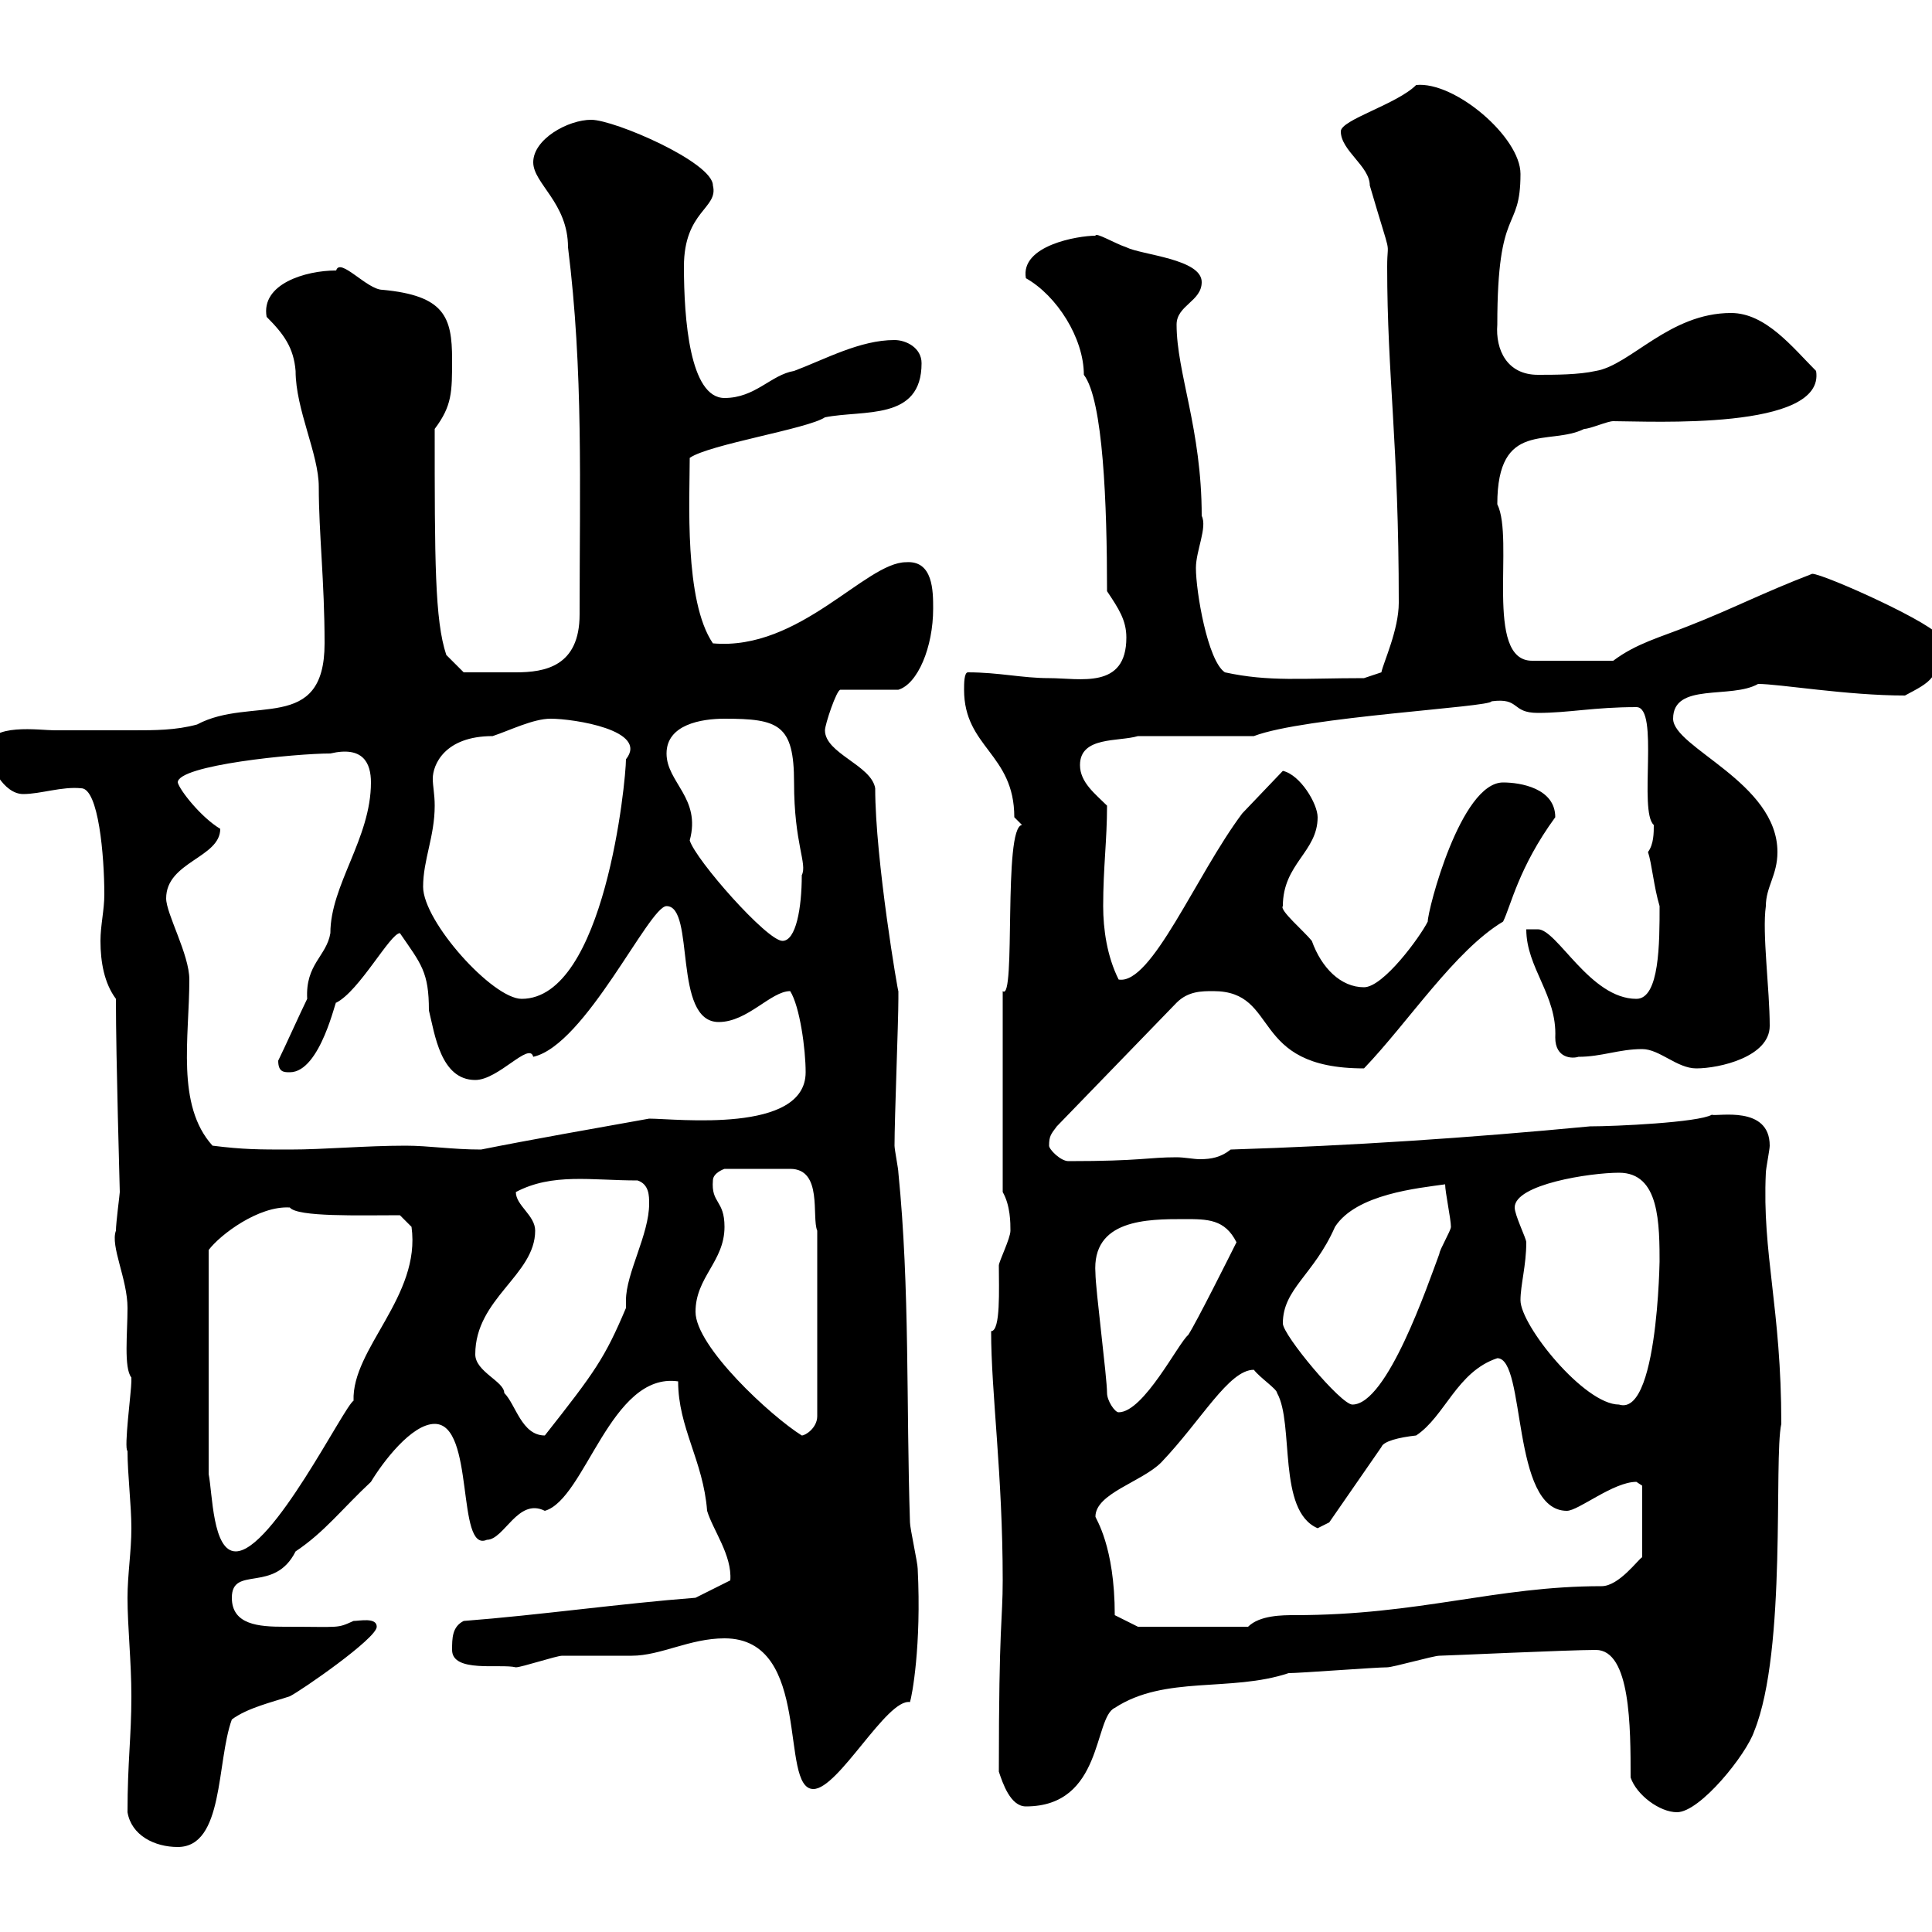 <svg xmlns="http://www.w3.org/2000/svg" xmlns:xlink="http://www.w3.org/1999/xlink" width="300" height="300"><path d="M19.80 281.40C20.40 285 24 286.80 27.60 286.80C34.80 286.80 33.60 273.60 36 267C38.40 265.20 42.30 264.30 45 263.40C46.80 262.50 58.50 254.40 58.50 252.60C58.50 251.10 55.80 251.70 54.90 251.70C52.20 252.90 53.10 252.60 44.10 252.60C40.20 252.60 36 252.30 36 248.10C36 243 42.60 247.50 45.90 240.90C50.40 237.90 53.10 234.30 57.60 230.10C59.40 227.10 63.90 221.10 67.50 221.10C73.80 221.10 70.80 241.20 75.60 239.10C78.30 239.10 80.40 232.50 84.60 234.60C90.90 232.80 94.80 213 105.30 214.50C105.30 221.70 109.20 226.80 109.80 234.60C110.70 237.60 113.70 241.50 113.40 245.40L108 248.10C96.30 249 83.70 250.80 72 251.70C70.20 252.60 70.20 254.40 70.20 256.20C70.20 259.80 77.70 258.30 80.10 258.90C81 258.90 86.40 257.10 87.30 257.10C88.20 257.10 97.20 257.10 98.10 257.10C102.60 257.10 107.10 254.40 112.50 254.40C126.30 254.40 120.90 277.80 126.30 277.80C130.20 277.80 137.70 263.70 141.30 264.30C141.60 263.40 143.10 255.60 142.50 243.60C142.50 242.70 141.30 237.30 141.30 236.40C140.70 218.10 141.30 200.10 139.50 182.10C139.50 181.50 138.90 178.50 138.90 177.90C138.90 173.70 139.50 158.70 139.50 155.10C139.50 155.10 139.50 155.10 139.50 153.90C139.50 154.50 135.90 133.50 135.90 122.40C135.30 118.80 128.10 117 128.10 113.40C128.10 112.50 129.90 107.10 130.50 107.10L139.50 107.10C142.50 106.20 144.90 100.50 144.90 94.50C144.90 91.80 144.90 87 140.70 87.30C134.40 87.30 124.20 101.10 110.70 99.90C106.20 93.30 107.10 77.40 107.10 71.10C110.10 69 125.40 66.60 128.10 64.80C134.10 63.60 143.10 65.40 143.10 56.40C143.10 54 140.70 52.80 138.90 52.80C133.50 52.80 128.10 55.80 123.30 57.60C119.70 58.20 117.30 61.80 112.50 61.80C107.10 61.80 106.20 49.50 106.20 41.40C106.20 32.70 111.60 32.40 110.70 28.80C110.70 25.20 95.40 18.60 91.80 18.60C88.20 18.60 82.80 21.60 82.80 25.20C82.80 28.50 88.20 31.50 88.20 38.40C90.60 57.60 90 75.30 90 95.40C90 103.50 84.60 104.40 80.10 104.40C77.70 104.40 74.10 104.40 72 104.40L69.30 101.70C67.50 96.30 67.50 87 67.50 66.60C70.20 63 70.20 60.90 70.20 55.80C70.20 49.20 69 45.90 59.40 45C57 45 52.80 39.90 52.20 42C47.40 42 40.50 44.10 41.40 49.20C44.10 51.90 45.60 54 45.90 57.60C45.90 63.60 49.50 70.50 49.50 75.60C49.50 82.80 50.40 90.30 50.40 99.90C50.40 114 39 108 30.60 112.50C27.30 113.40 24 113.40 20.70 113.40C16.50 113.40 12.60 113.40 8.40 113.40C6.30 113.40-1.80 112.20-1.80 116.10C-1.80 118.80 0.60 123.30 3.60 123.30C6.30 123.30 9.60 122.10 12.60 122.40C15.30 122.40 16.20 132.90 16.20 138.90C16.20 141.30 15.60 143.70 15.60 146.10C15.60 149.40 16.20 152.70 18 155.10C18 164.70 18.60 184.20 18.60 185.10C18.60 185.40 18 189.90 18 191.10C17.10 193.50 19.80 198.60 19.80 203.10C19.80 207 19.20 212.40 20.40 213.90C20.40 214.50 20.40 214.50 20.40 214.50C20.40 216 19.20 225 19.80 225.30C19.80 228.90 20.40 233.70 20.40 237.30C20.40 240.90 19.80 244.50 19.80 248.10C19.80 252.60 20.40 258 20.40 263.40C20.40 269.70 19.80 273.60 19.80 281.40ZM253.20 276C254.10 278.70 257.70 281.40 260.40 281.40C264 281.40 271.20 272.40 272.40 268.80C277.50 256.20 275.40 226.50 276.60 221.10C276.60 203.10 273.60 194.70 274.20 182.10C274.20 181.50 274.80 178.50 274.80 177.90C274.80 171.60 266.70 173.40 265.80 173.10C263.70 174.30 250.80 174.90 246.90 174.90C228 176.70 210 177.90 191.10 178.50C189.60 179.70 188.10 180 186.30 180C185.40 180 183.90 179.70 182.70 179.70C178.20 179.70 177.30 180.30 165.90 180.30C164.70 180.30 162.90 178.50 162.90 177.90C162.90 176.40 163.20 176.10 164.10 174.90L182.70 155.70C184.50 153.90 186.60 153.90 188.40 153.90C198.90 153.90 193.80 165.90 211.80 165.90C218.70 158.70 225.90 147.60 233.40 143.10C234.60 140.70 235.80 134.70 241.50 126.90C241.50 122.40 236.10 121.50 233.40 121.50C226.80 121.50 221.70 141.30 221.70 143.10C220.50 145.50 214.80 153.30 211.80 153.30C208.20 153.30 205.20 150.30 203.70 146.10C202.50 144.60 198.60 141.30 199.20 140.70C199.20 134.10 204.60 132.30 204.60 126.90C204.60 124.80 201.90 120.30 199.20 119.70L192.90 126.30C185.70 135.90 178.80 153 173.70 152.10C171.90 148.50 171.30 144.30 171.30 140.70C171.30 134.70 171.90 130.50 171.90 125.10C170.10 123.30 167.70 121.50 167.70 118.80C167.70 114.30 173.70 115.20 176.70 114.30L194.70 114.30C202.50 111.30 231.60 109.80 231.60 108.90C236.10 108.30 234.60 110.70 238.80 110.70C243.60 110.70 247.50 109.80 254.10 109.80C257.70 109.80 254.40 126 256.80 128.10C256.80 129.30 256.80 131.10 255.90 132.30C256.50 134.10 256.80 137.70 257.70 140.70C257.70 146.40 257.70 155.10 254.10 155.10C246.90 155.10 241.80 144.30 238.80 144.30L237 144.30C237 150.30 241.80 154.50 241.50 161.10C241.50 164.40 244.20 164.40 245.10 164.10C248.70 164.10 251.40 162.90 255 162.90C257.70 162.90 260.40 165.90 263.40 165.90C267 165.90 274.80 164.10 274.80 159.30C274.80 153.60 273.60 144.90 274.20 140.70C274.20 137.70 276 135.90 276 132.30C276 121.50 259.80 116.10 259.80 111.60C259.80 105.90 268.80 108.60 273 106.20C276.30 106.20 286.80 108 295.80 108C299.70 105.90 301.50 105.30 301.20 99C301.20 97.20 283.20 89.10 281.40 89.10C273.60 92.10 269.10 94.50 262.20 97.20C257.70 99 254.10 99.90 250.50 102.60L237.90 102.60C230.40 102.60 235.20 83.70 232.50 78.30C232.50 65.10 240.60 69.30 246 66.60C246.90 66.60 249.60 65.40 250.50 65.40C256.20 65.40 283.50 66.90 282 57.60C278.40 54 274.20 48.60 268.80 48.60C259.20 48.60 253.20 56.70 247.80 57.60C245.10 58.20 241.50 58.20 238.80 58.20C234 58.20 232.20 54.30 232.50 50.40C232.50 31.50 236.10 36.30 236.10 27C236.10 21.30 225.90 12.60 219.90 13.20C216.90 16.20 208.20 18.60 208.20 20.40C208.20 23.40 212.70 25.80 212.70 28.80C216.30 41.10 215.40 36.60 215.40 41.40C215.40 58.50 217.20 68.70 217.20 93.60C217.20 97.80 214.80 102.90 214.50 104.40L211.80 105.30C202.20 105.30 197.10 105.90 190.20 104.40C187.50 102.60 185.70 91.80 185.70 88.20C185.70 85.50 187.50 81.90 186.60 80.10C186.60 66.60 182.70 57.90 182.70 50.40C182.70 47.40 186.60 46.80 186.60 43.80C186.60 40.20 177.30 39.60 174.90 38.40C173.10 37.80 170.10 36 170.10 36.60C167.40 36.60 158.40 38.10 159.30 43.20C164.10 45.90 168.30 52.50 168.30 58.20C171.30 62.10 171.90 78.30 171.90 91.80C173.70 94.50 174.90 96.30 174.90 99C174.90 107.10 167.70 105.30 162.90 105.30C158.70 105.30 155.10 104.40 150.30 104.40C149.70 104.40 149.70 106.20 149.70 107.10C149.70 116.10 157.50 117 157.50 126.90C157.50 126.90 158.70 128.10 158.70 128.10C155.70 128.40 157.80 155.70 155.70 153.90L155.70 185.10C156.90 187.20 156.90 189.90 156.90 191.10C156.90 192.30 155.10 195.90 155.10 196.50C155.10 200.10 155.40 206.70 153.90 206.70C153.90 216.30 155.70 228.90 155.70 245.40C155.70 251.70 155.10 251.70 155.10 275.10C155.70 276.90 156.90 280.50 159.30 280.50C171.30 280.50 169.80 266.70 173.10 265.20C180.90 260.10 191.10 262.80 200.10 259.80C201.90 259.80 213.60 258.90 215.40 258.90C216.30 258.90 222.60 257.10 223.50 257.10C224.40 257.10 243.60 256.20 247.80 256.20C253.20 256.20 253.20 268.20 253.20 276ZM173.10 250.80C173.10 240 170.10 235.80 170.10 235.50C170.10 231.90 177.30 230.10 180.30 227.10C186.60 220.50 190.80 212.70 194.70 212.70C195.60 213.90 198.30 215.70 198.30 216.30C201 221.10 198.30 234.60 204.60 237.30C204.60 237.30 206.40 236.40 206.40 236.40L214.50 224.70C214.80 223.80 217.20 223.20 219.90 222.90C224.40 219.90 226.20 213 232.50 210.90C237 210.90 234.60 234.60 243.30 234.60C245.10 234.60 250.50 230.10 254.10 230.10C254.10 230.10 255 230.70 255 230.70L255 241.80C254.40 242.10 251.40 246.30 248.70 246.30C232.20 246.30 220.50 250.80 201 250.80C199.20 250.80 195.60 250.80 193.80 252.60L176.70 252.60ZM32.40 228.90L32.40 194.10C34.20 191.70 40.20 187.20 45 187.50C46.20 189 55.80 188.70 62.10 188.70L63.90 190.50C65.40 201.30 54.60 209.40 54.90 217.50C53.40 218.40 42.30 240.90 36.60 240.90C33 240.90 33 231.90 32.40 228.90ZM73.80 210.30C73.80 201.60 83.10 198 83.10 191.10C83.10 188.70 80.10 187.20 80.10 185.10C85.80 182.10 91.80 183.30 99 183.30C100.80 183.90 100.80 185.70 100.80 186.90C100.80 191.70 97.20 197.70 97.20 201.90C97.20 202.20 97.20 202.50 97.20 203.10C93.90 210.90 92.40 213 84.60 222.90C81 222.90 80.10 218.10 78.30 216.30C78.30 214.50 73.80 213 73.80 210.30ZM108 203.70C108 198.30 112.50 195.90 112.50 190.50C112.50 186.30 110.40 186.90 110.70 183.30C110.70 182.10 112.50 181.50 112.50 181.50L122.70 181.50C127.80 181.50 126 189 126.90 191.10L126.90 219.90C126.90 221.70 125.10 222.90 124.50 222.90C119.70 219.90 108 209.10 108 203.70ZM171.90 216.30C171.90 213.90 170.10 200.10 170.10 197.70C169.50 189.30 178.20 189.30 183.90 189.30C187.50 189.30 190.20 189.30 192 192.90C191.10 194.70 185.70 205.50 184.50 207.30C183 208.50 177.60 219.30 173.70 219.30C173.10 219.30 171.90 217.50 171.90 216.30ZM199.20 205.50C199.20 200.10 204 198 207.30 190.50C210.60 185.40 220.20 184.50 224.40 183.90C224.40 185.10 225.30 189.30 225.30 190.50C225.30 191.10 223.50 194.10 223.50 194.70C221.70 199.50 215.40 218.10 210 218.10C208.20 218.10 199.20 207.30 199.20 205.50ZM236.10 201.90C236.10 199.50 237 196.50 237 192.90C237 192.30 235.20 188.70 235.20 187.50C235.20 183.90 246.90 182.10 251.40 182.10C257.70 182.10 257.70 189.90 257.70 196.50C257.70 190.50 258 220.20 251.40 218.10C246 218.10 236.10 205.80 236.10 201.90ZM33 177.90C27.30 171.60 29.40 161.10 29.40 152.10C29.40 148.20 25.80 141.90 25.80 139.50C25.80 133.80 34.20 133.20 34.20 128.70C31.20 126.90 27.90 122.70 27.60 121.50C27.60 118.80 45.90 117 51.30 117C56.40 115.80 57.60 118.50 57.60 121.50C57.60 130.20 51.30 137.40 51.30 144.90C50.70 148.50 47.40 149.70 47.70 155.10C46.80 156.90 44.10 162.90 43.20 164.70C43.20 166.50 44.10 166.50 45 166.50C49.80 166.50 52.20 154.80 52.20 155.70C55.80 153.90 60.60 144.90 62.10 144.90C65.40 149.70 66.60 150.90 66.60 156.90C67.50 160.50 68.40 167.70 73.80 167.70C77.40 167.70 82.20 161.70 82.80 164.10C90.90 162.30 100.80 140.70 103.50 140.70C108 140.70 104.40 158.70 111.60 158.70C116.10 158.70 119.70 153.90 122.70 153.90C124.20 156.30 125.10 162.90 125.10 166.50C125.10 176.10 105 173.70 100.80 173.70C92.40 175.20 82.20 177 74.70 178.50C70.20 178.50 66.60 177.90 63 177.90C56.70 177.90 50.40 178.50 45 178.50C40.20 178.50 37.80 178.50 33 177.90ZM65.70 137.70C65.70 133.50 67.50 129.90 67.50 125.10C67.50 123.30 67.20 122.10 67.20 120.90C67.20 118.80 69 114.30 76.50 114.30C79.20 113.40 82.80 111.60 85.50 111.60C89.10 111.60 100.80 113.40 97.20 117.90C97.20 121.20 93.90 155.10 81 155.10C76.50 155.10 65.70 143.10 65.70 137.70ZM103.50 117C103.50 112.50 108.90 111.60 112.50 111.60C120.90 111.60 123.30 112.50 123.30 121.50C123.30 131.10 125.40 134.10 124.50 135.90C124.50 141 123.60 146.10 121.50 146.10C119.10 146.10 108 133.50 107.10 130.50C108.90 123.90 103.50 121.50 103.50 117Z"/></svg>